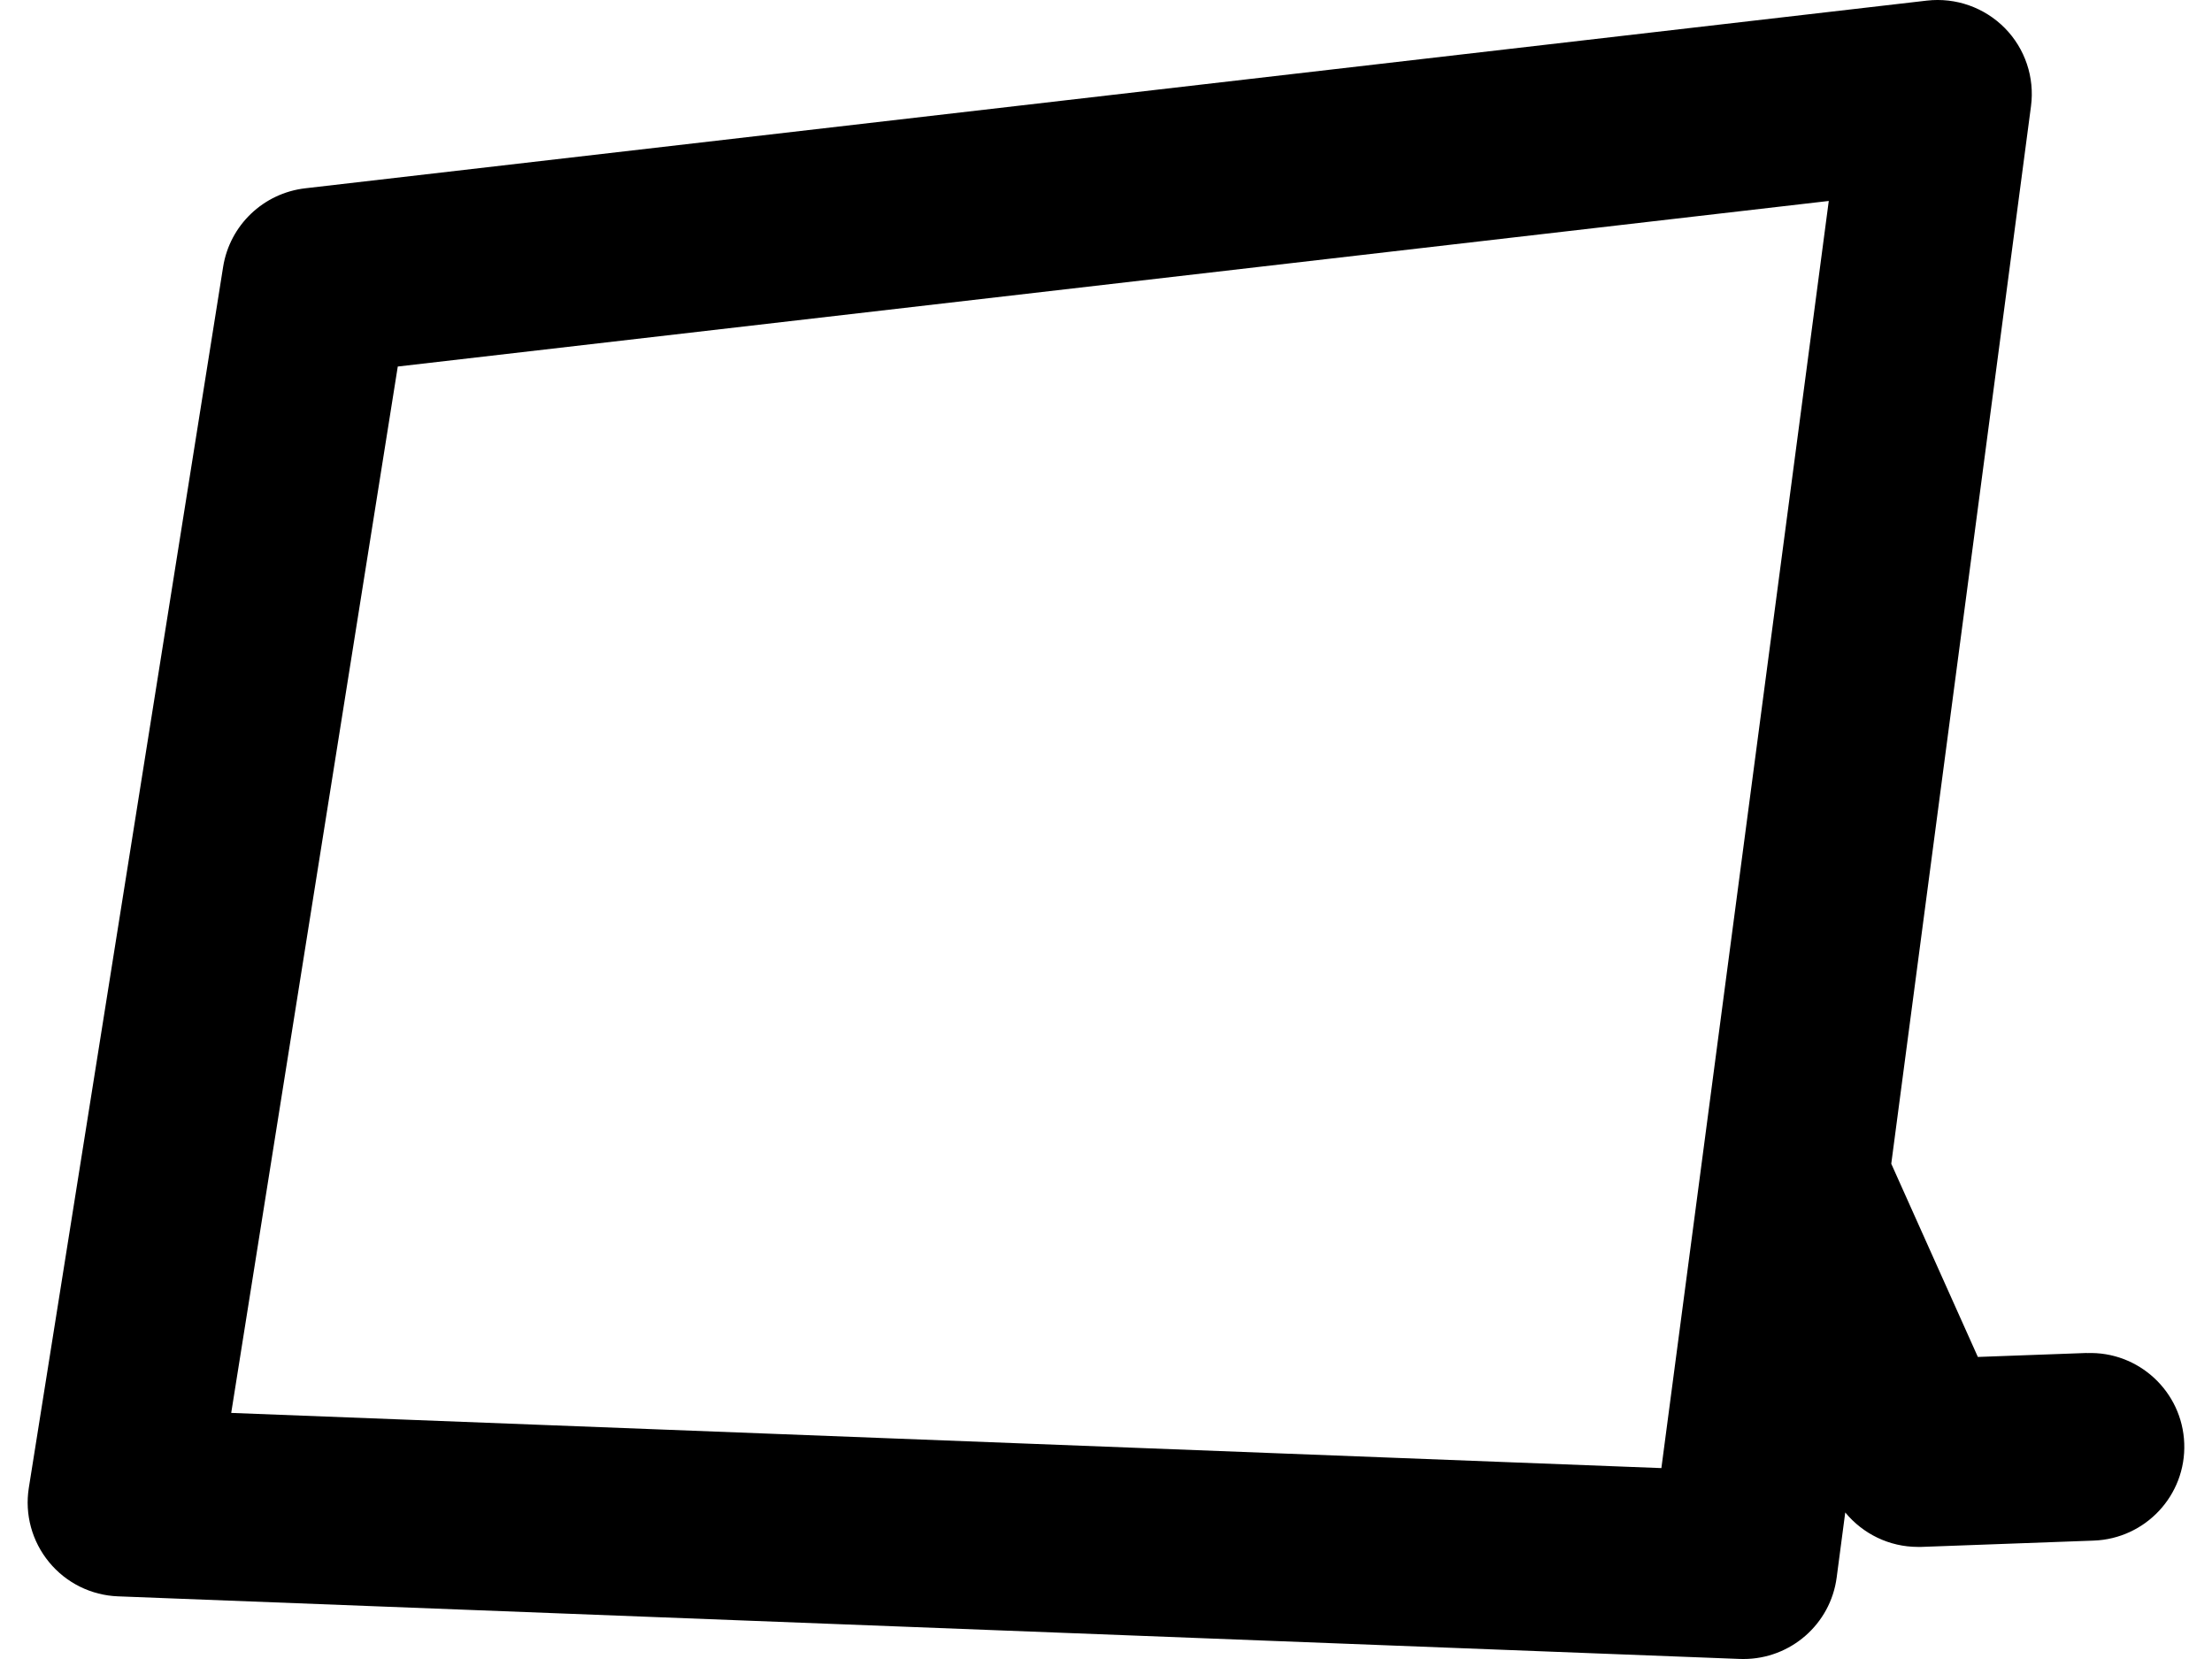 <svg width="40" height="30" viewBox="0 0 40 30" fill="none" xmlns="http://www.w3.org/2000/svg">
<g clip-path="url(#clip0_2200_4637)">
<path d="M37.737 24.466L35.766 24.538L34.2 21.044L36.727 1.919C36.795 1.4 36.62 0.879 36.253 0.507C35.885 0.135 35.366 -0.049 34.844 0.011L5.519 3.405C4.762 3.493 4.155 4.073 4.035 4.825L0.521 26.906C0.445 27.384 0.578 27.873 0.887 28.248C1.195 28.624 1.65 28.849 2.135 28.867L31.461 29.999C31.484 29.999 31.505 30 31.528 30C32.377 30 33.102 29.372 33.213 28.525L33.368 27.35C33.687 27.738 34.166 27.973 34.682 27.973C34.703 27.973 34.724 27.973 34.745 27.973L37.86 27.859C38.799 27.825 39.533 27.038 39.498 26.101C39.464 25.165 38.673 24.431 37.736 24.468L37.737 24.466ZM4.181 25.55L7.193 6.628L33.07 3.634L30.043 26.548L4.18 25.55H4.181Z" fill="black"/>
</g>
<defs>
<clipPath id="clip0_2200_4637">
<rect width="39" height="30" fill="white" transform="translate(0.5)"/>
</clipPath>
</defs>
</svg>

